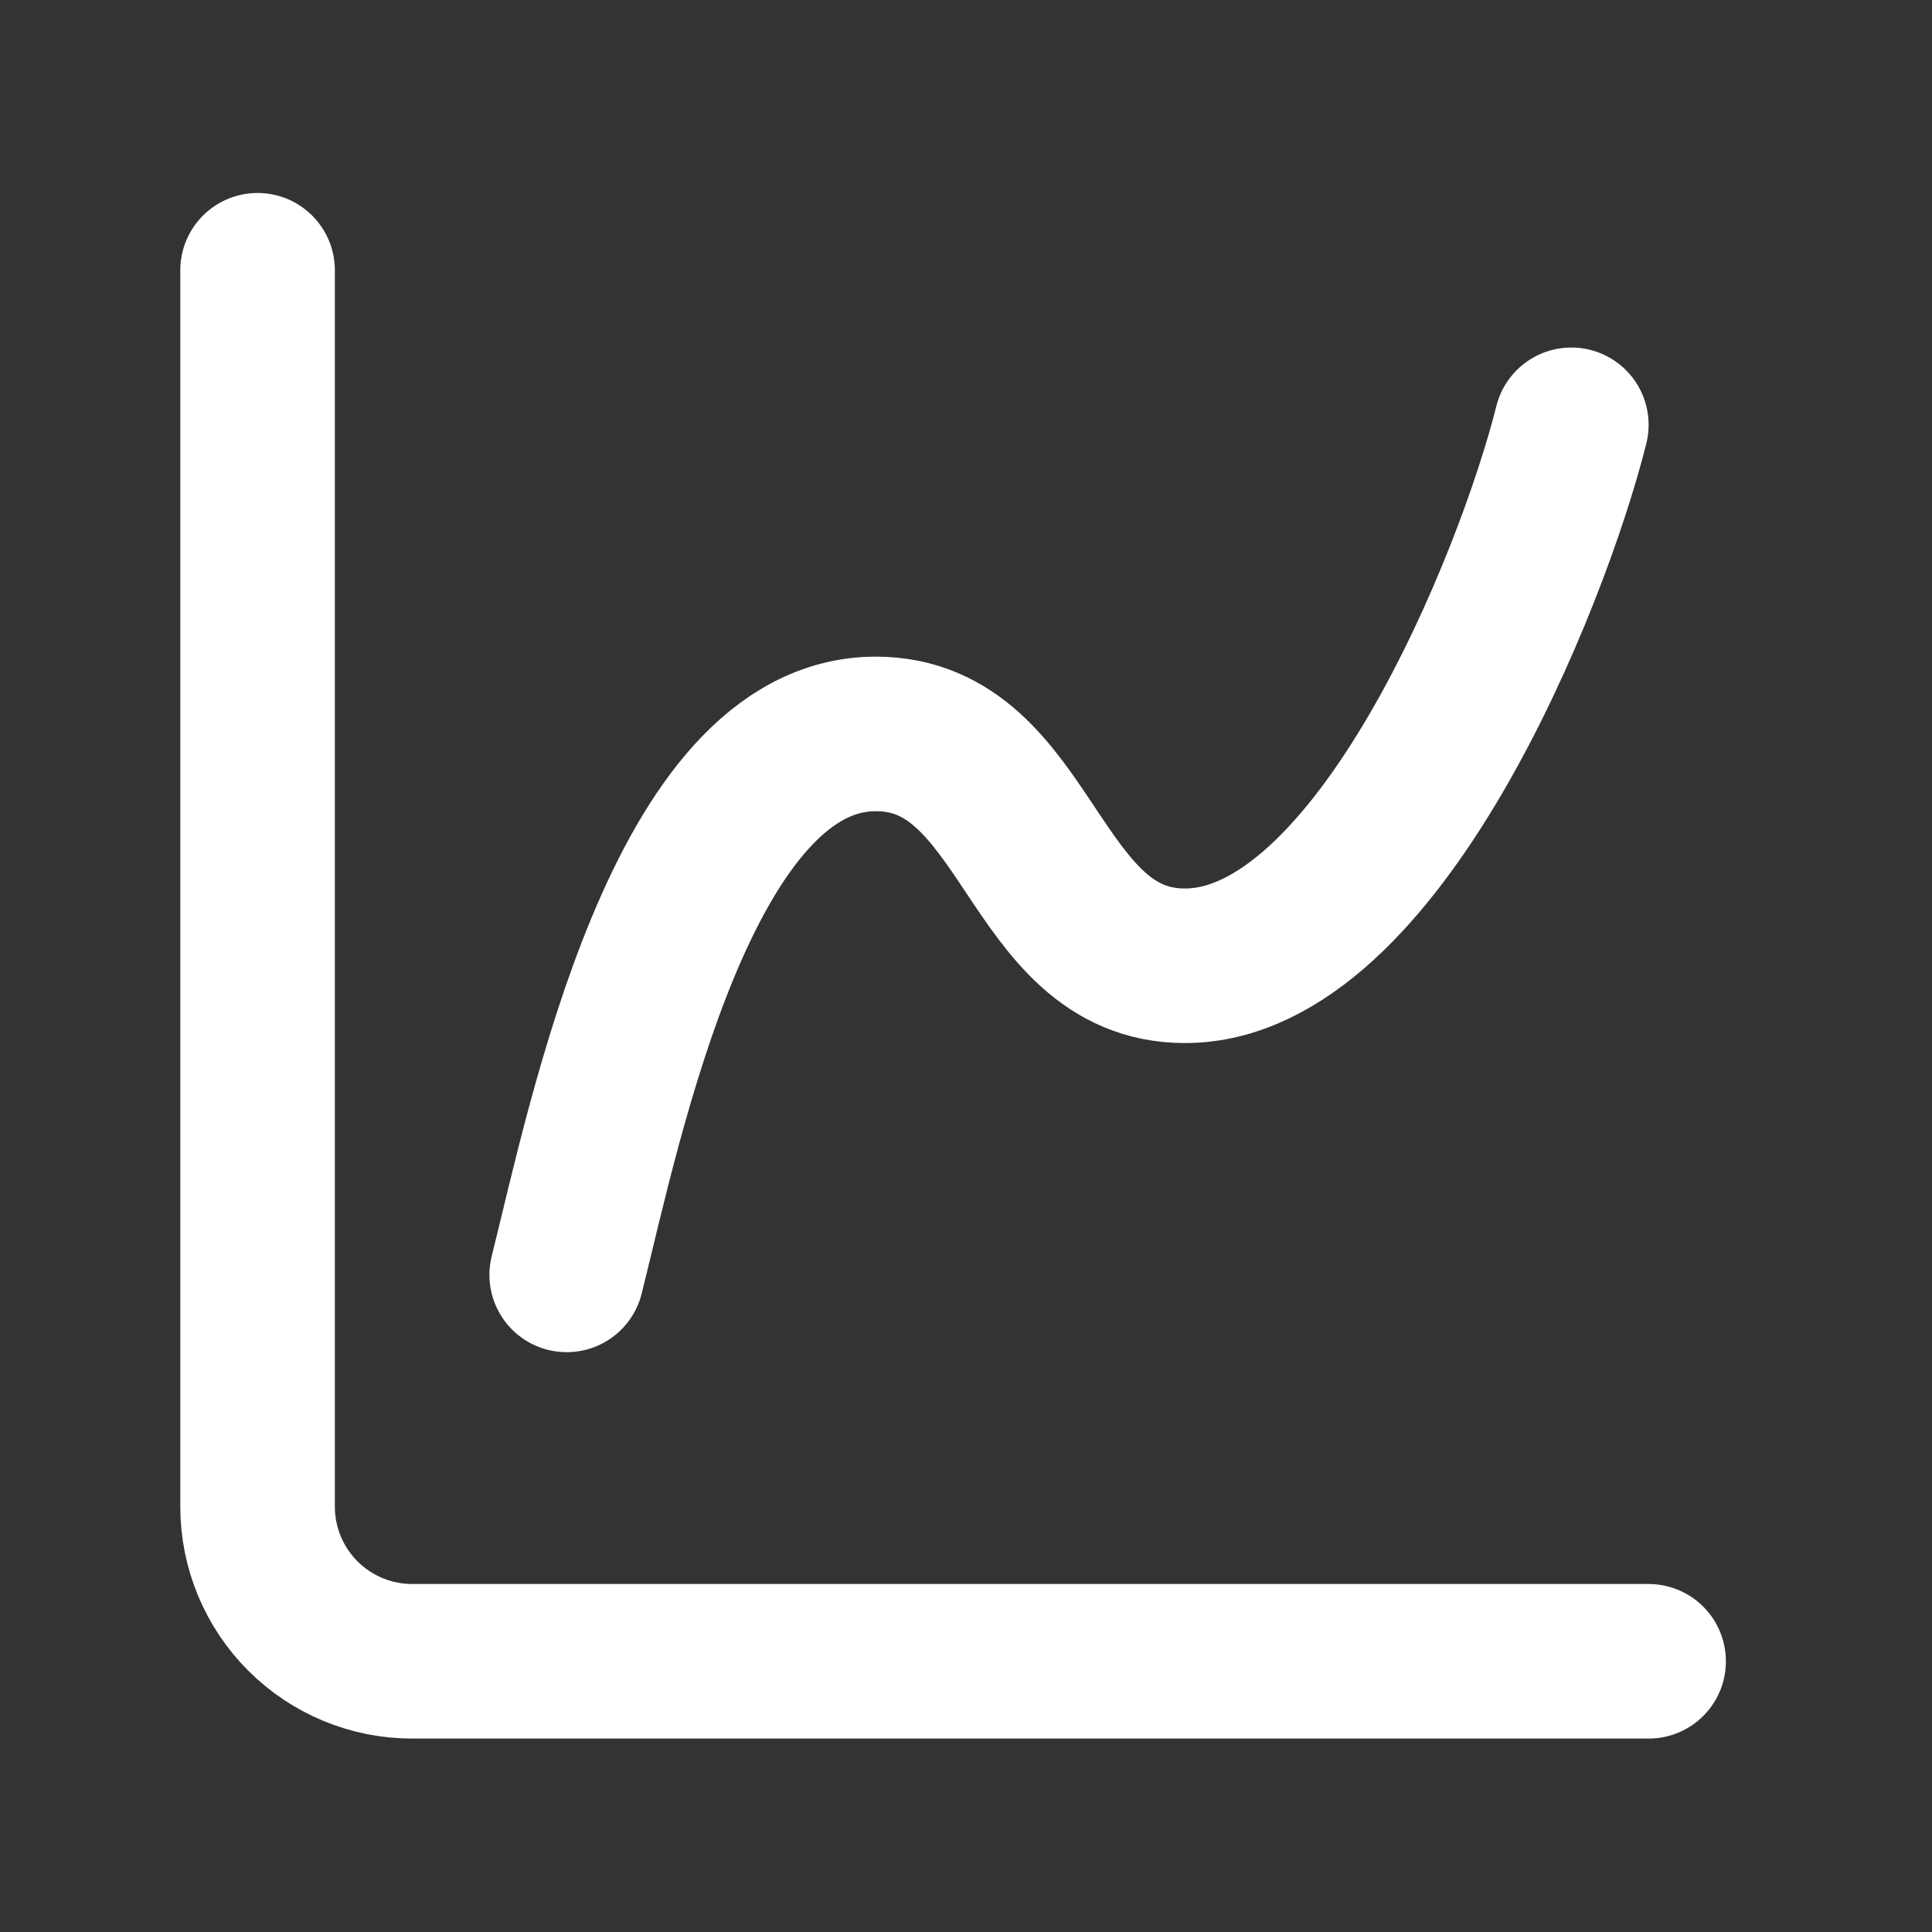 <svg width="25" height="25" viewBox="0 0 25 25" fill="none" xmlns="http://www.w3.org/2000/svg">
<rect x="0" y="0" width="25" height="25" fill="#333333" stroke="none"/>
<path d="M3.333 3.497V19.497C3.333 20.027 3.544 20.536 3.919 20.911C4.294 21.286 4.803 21.497 5.333 21.497H21.333" stroke="white" stroke-width="2" stroke-linecap="round" stroke-linejoin="round"/>
<path d="M7.333 16.497C7.833 14.497 8.833 9.497 11.333 9.497C13.333 9.497 13.333 12.497 15.333 12.497C17.833 12.497 19.833 7.497 20.333 5.497" stroke="white" stroke-width="2" stroke-linecap="round" stroke-linejoin="round"/>
</svg>

